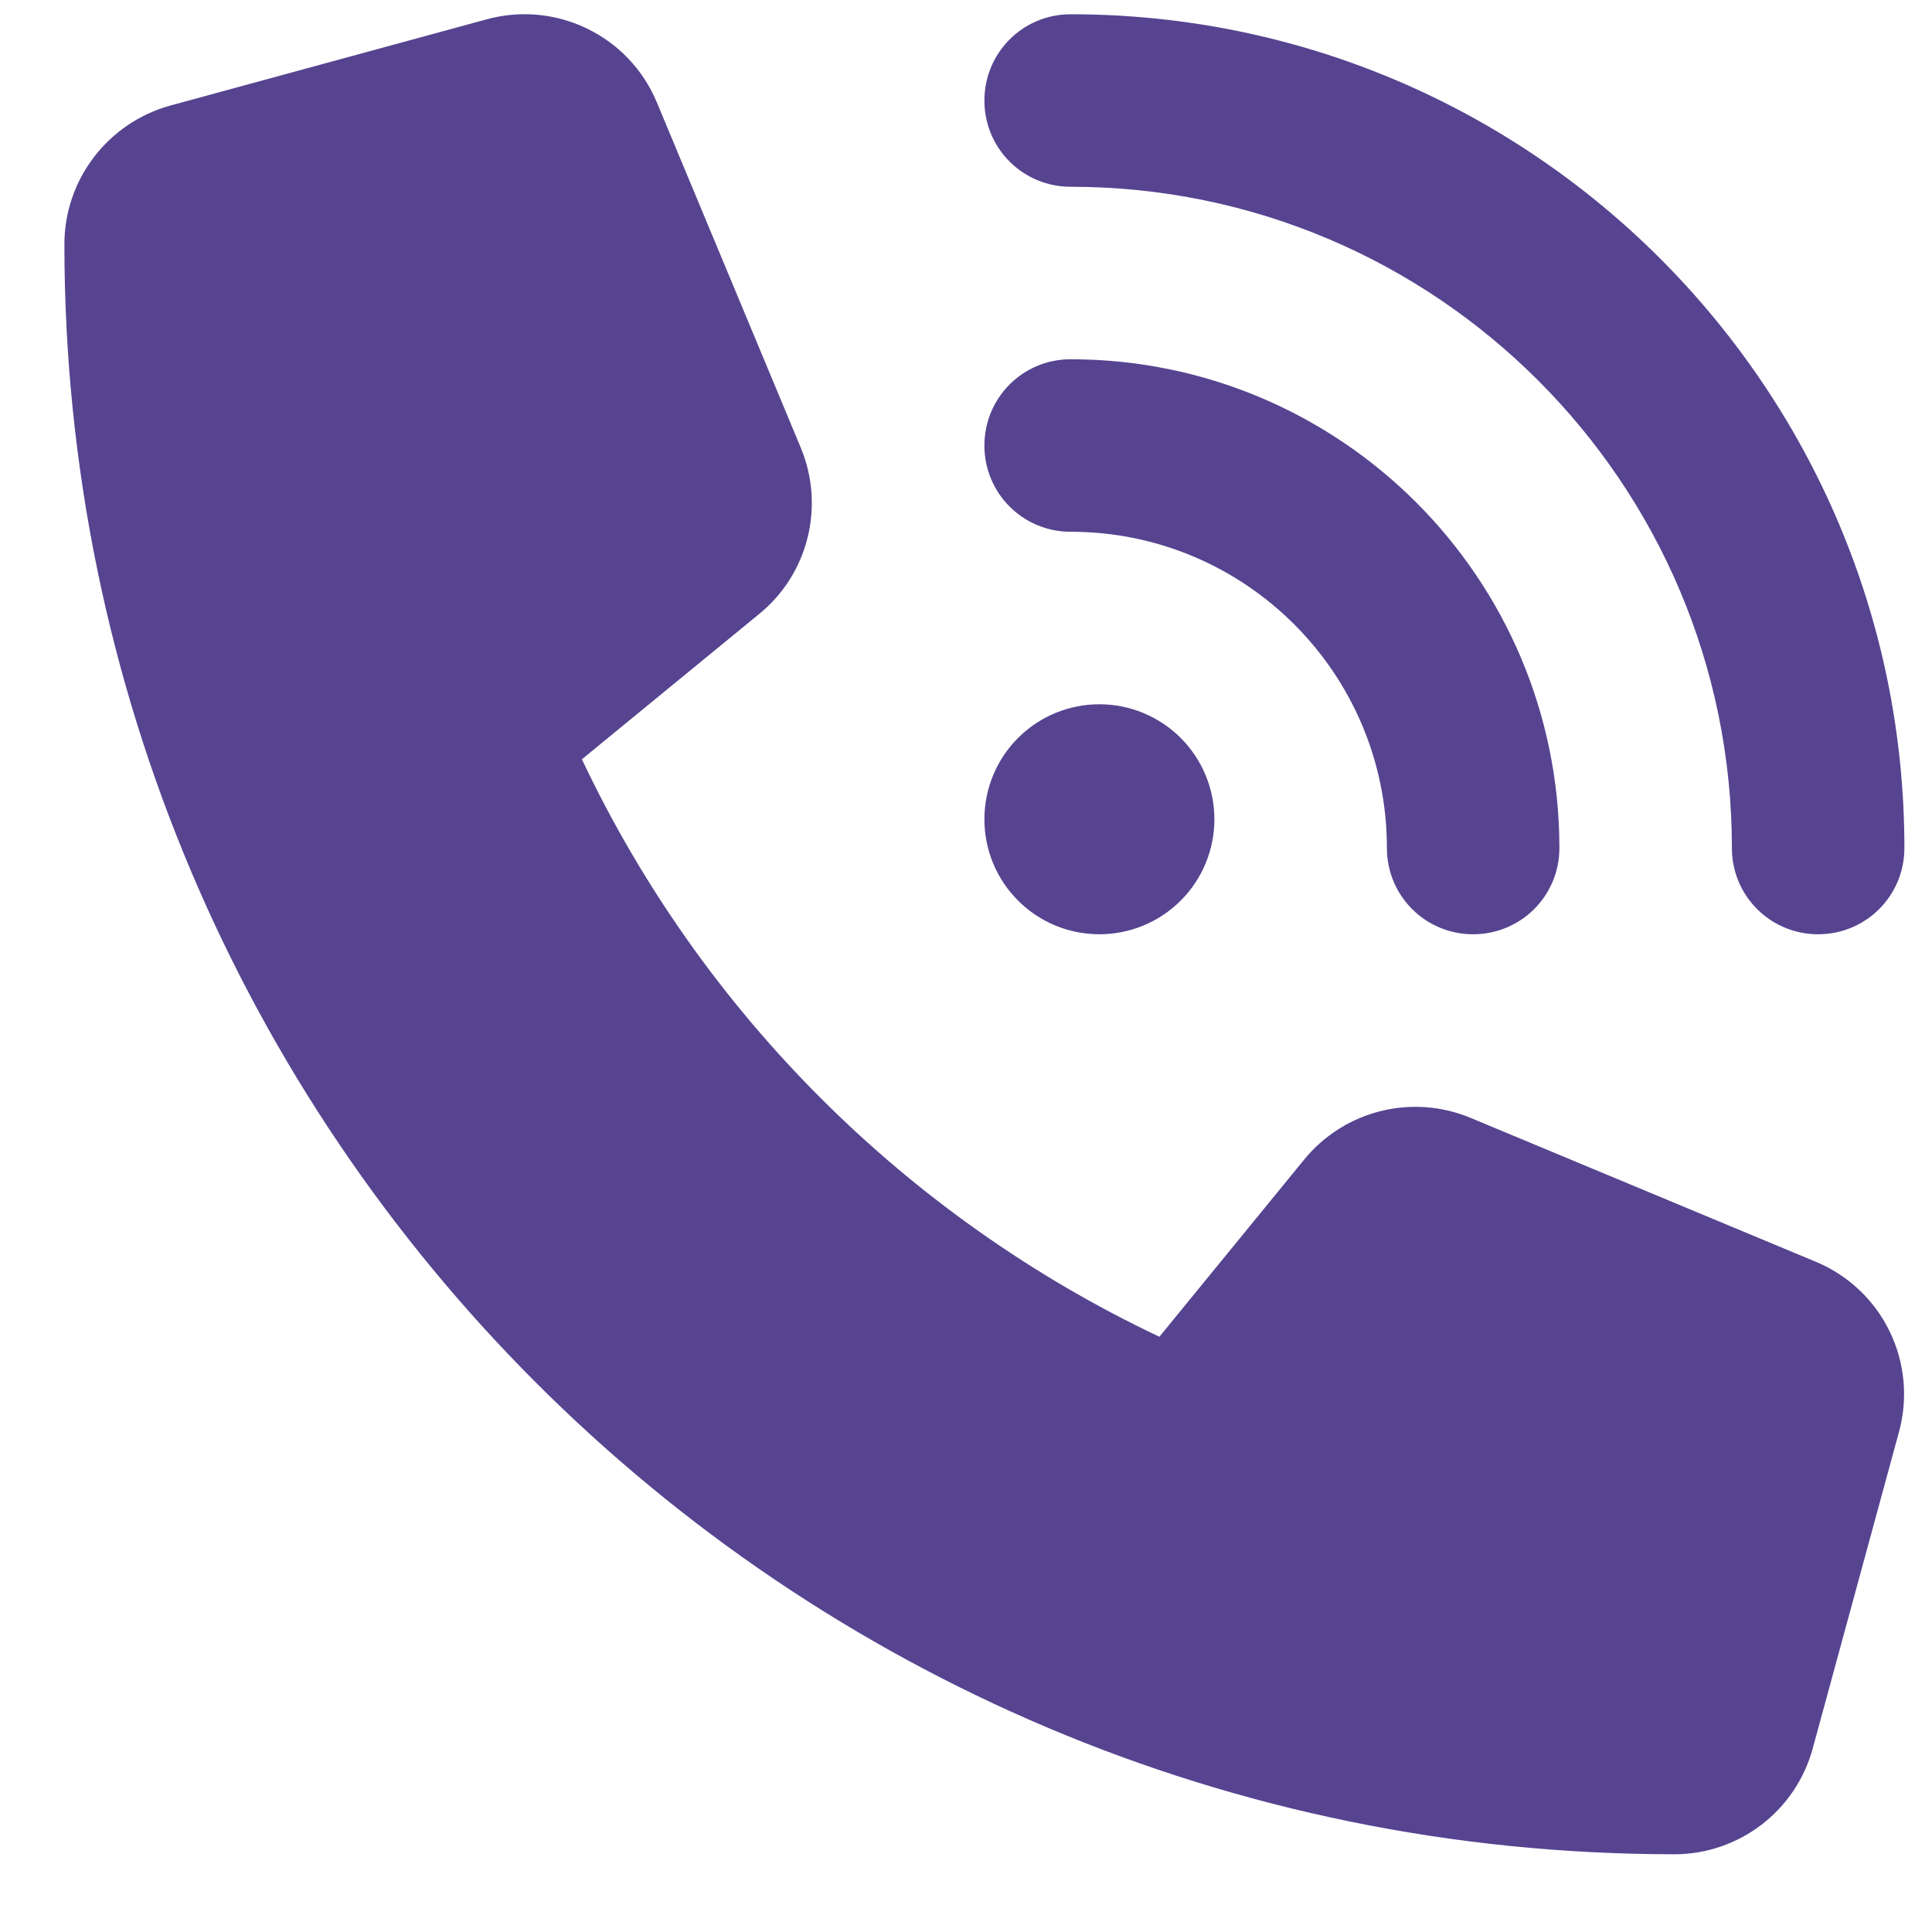 <svg width="21" height="21" viewBox="0 0 21 21" fill="none" xmlns="http://www.w3.org/2000/svg">
<path d="M11.637 0.155C16.641 0.155 20.7 4.214 20.7 9.218C20.7 9.737 20.282 10.155 19.762 10.155C19.243 10.155 18.825 9.737 18.825 9.218C18.825 5.249 15.606 2.03 11.637 2.03C11.118 2.03 10.7 1.612 10.7 1.093C10.7 0.573 11.118 0.155 11.637 0.155ZM11.95 7.655C12.281 7.655 12.599 7.787 12.834 8.021C13.068 8.256 13.2 8.574 13.2 8.905C13.2 9.237 13.068 9.555 12.834 9.789C12.599 10.024 12.281 10.155 11.95 10.155C11.618 10.155 11.3 10.024 11.066 9.789C10.831 9.555 10.7 9.237 10.7 8.905C10.7 8.574 10.831 8.256 11.066 8.021C11.3 7.787 11.618 7.655 11.95 7.655ZM10.7 4.843C10.7 4.323 11.118 3.905 11.637 3.905C14.571 3.905 16.95 6.284 16.95 9.218C16.95 9.737 16.532 10.155 16.012 10.155C15.493 10.155 15.075 9.737 15.075 9.218C15.075 7.319 13.536 5.78 11.637 5.78C11.118 5.78 10.7 5.362 10.7 4.843ZM5.29 0.21C6.047 0.003 6.84 0.39 7.141 1.116L8.704 4.866C8.969 5.503 8.786 6.241 8.25 6.675L6.325 8.253C7.625 11.003 9.852 13.229 12.602 14.53L14.176 12.604C14.614 12.069 15.348 11.886 15.985 12.151L19.735 13.714C20.461 14.015 20.848 14.807 20.641 15.565L19.704 19.003C19.52 19.683 18.903 20.155 18.2 20.155C8.536 20.155 0.7 12.319 0.7 2.655C0.7 1.952 1.172 1.335 1.852 1.147L5.29 0.21Z" fill="#564490"/>
</svg>
